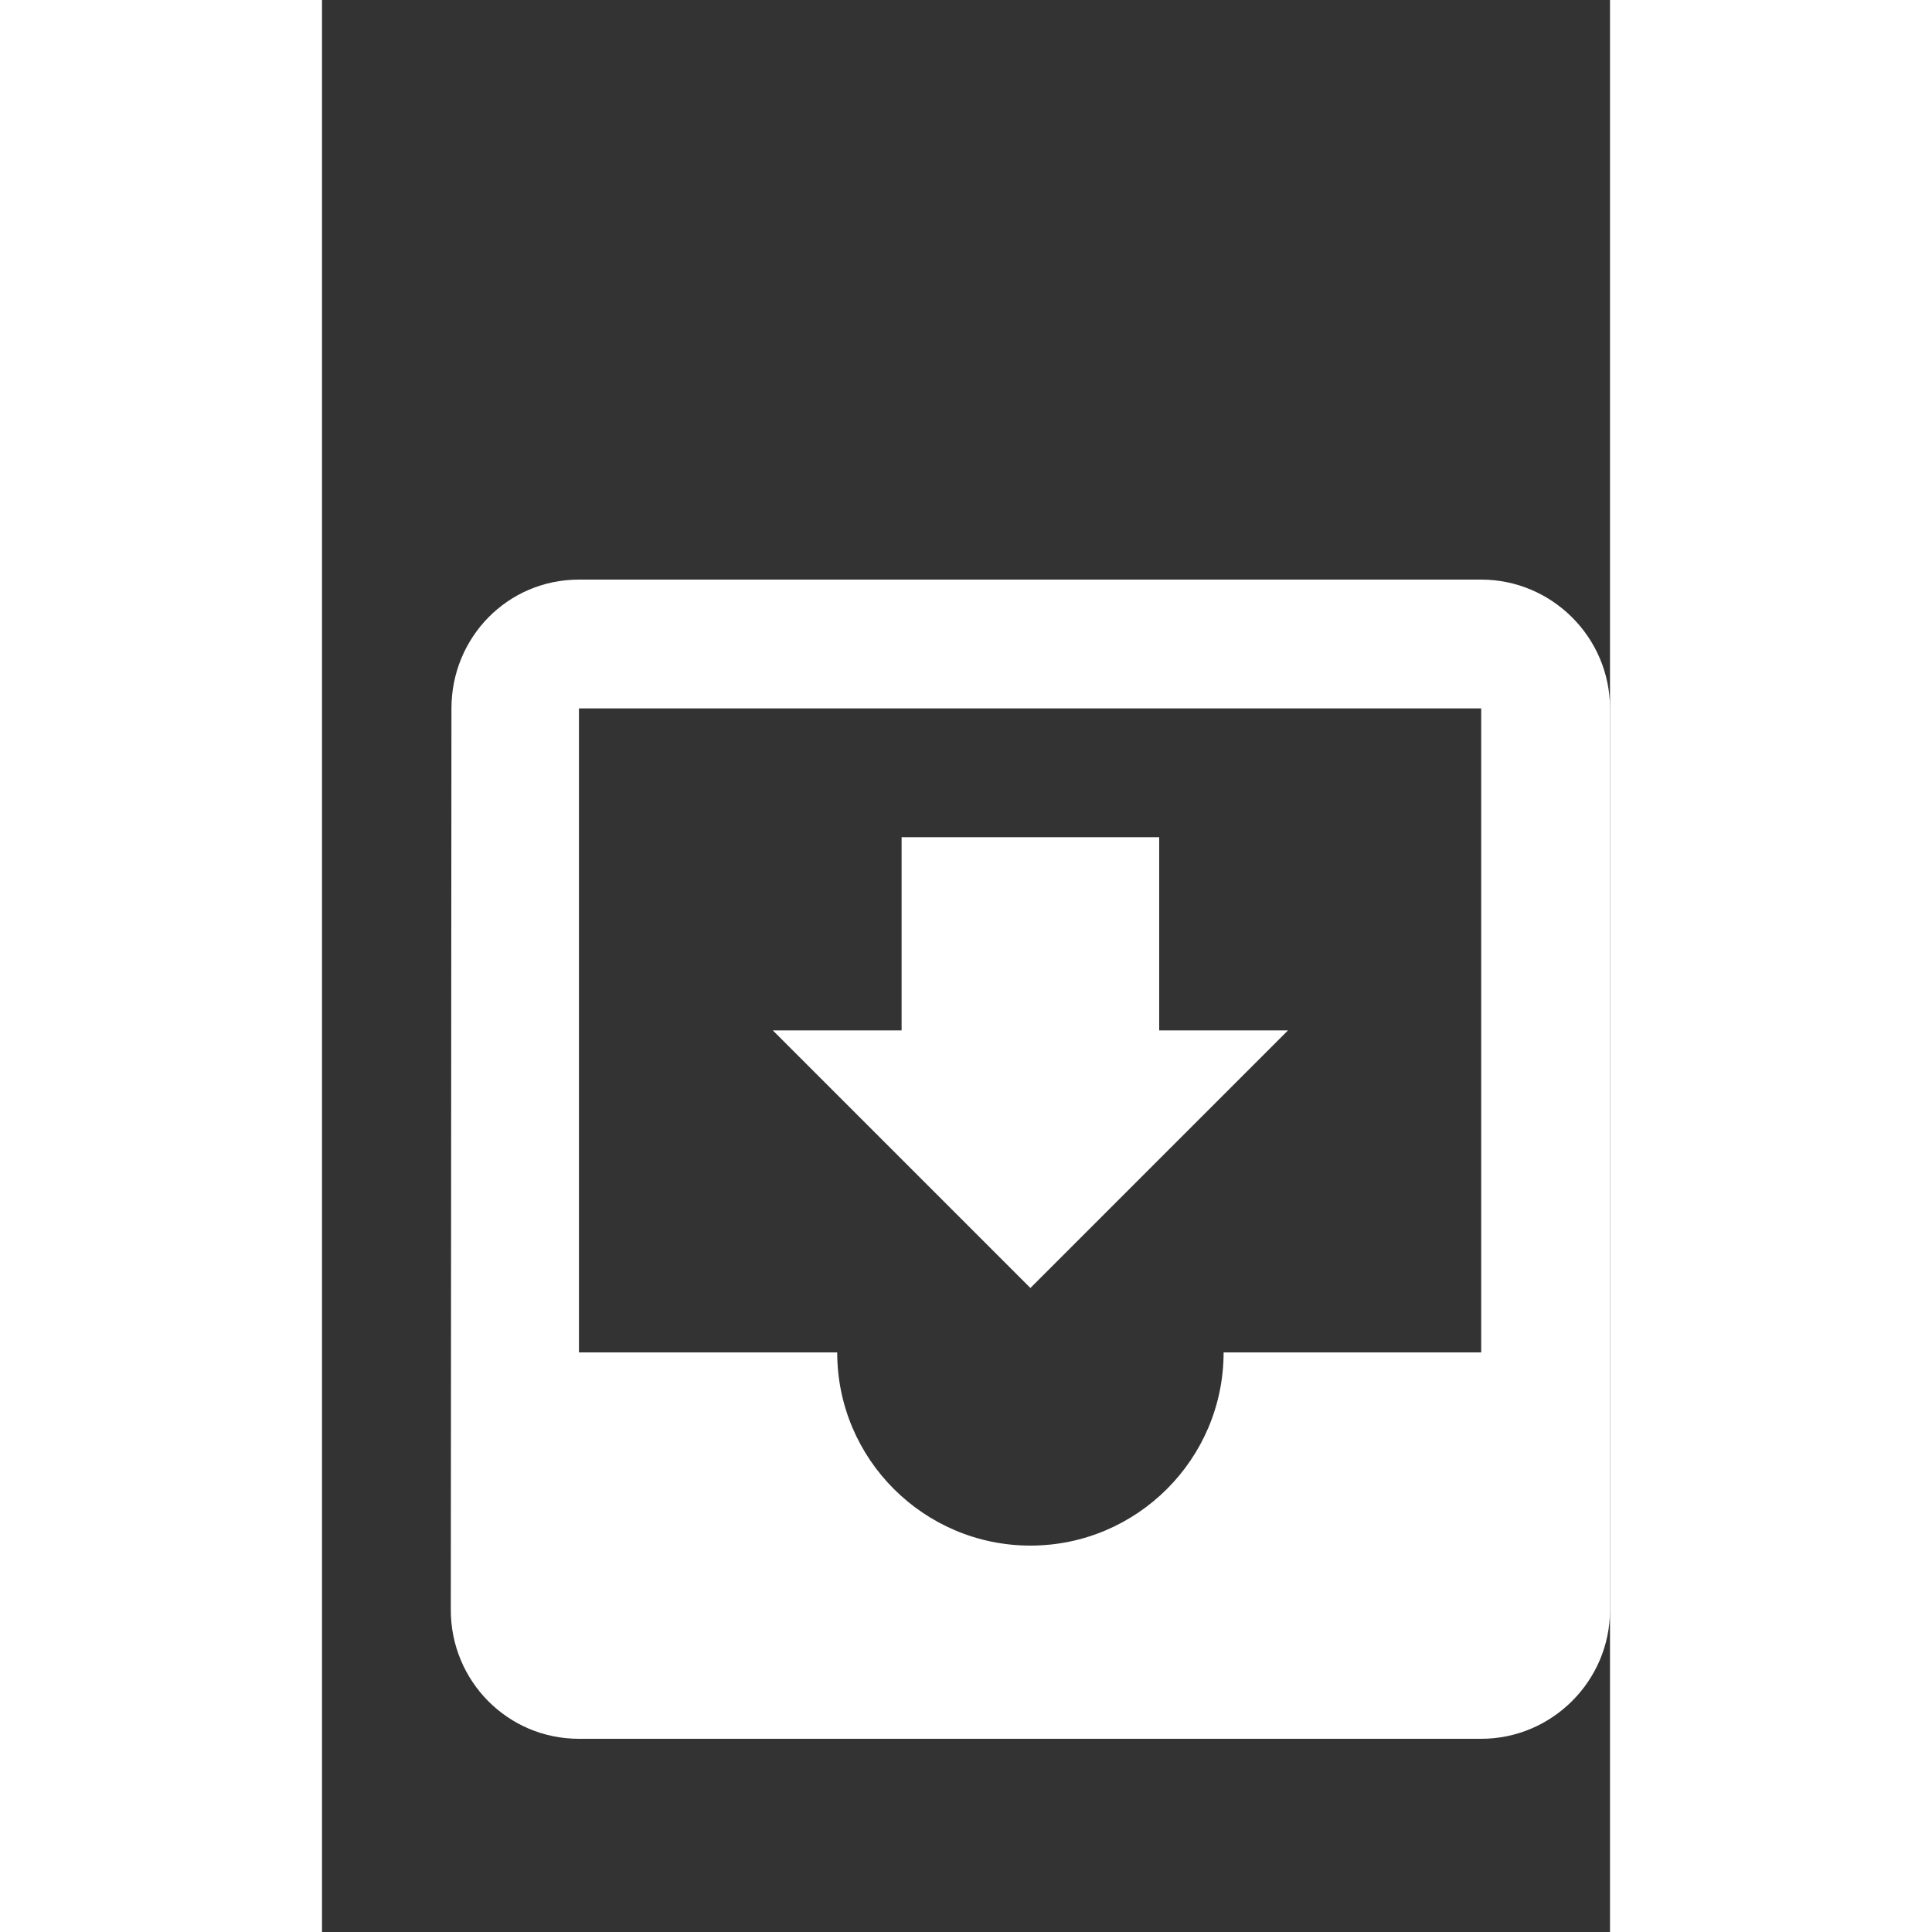 <svg xmlns="http://www.w3.org/2000/svg" xmlns:xlink="http://www.w3.org/1999/xlink" width="40" height="40" viewBox="1 -6 20 30">
    <rect x="1" y="-6" width="20" height="30" fill="#333333" stroke="none"/>
    <path d="M19 3H4.99c-1.11 0-1.98.9-1.98 2L3 19c0 1.1.88 2 1.99 2H19c1.1 0 2-.9 2-2V5c0-1.1-.9-2-2-2zm0 12h-4c0 1.66-1.35 3-3 3s-3-1.34-3-3H4.99V5H19v10zm-3-5h-2V7h-4v3H8l4 4 4-4z" fill="#fff"/>
</svg>
